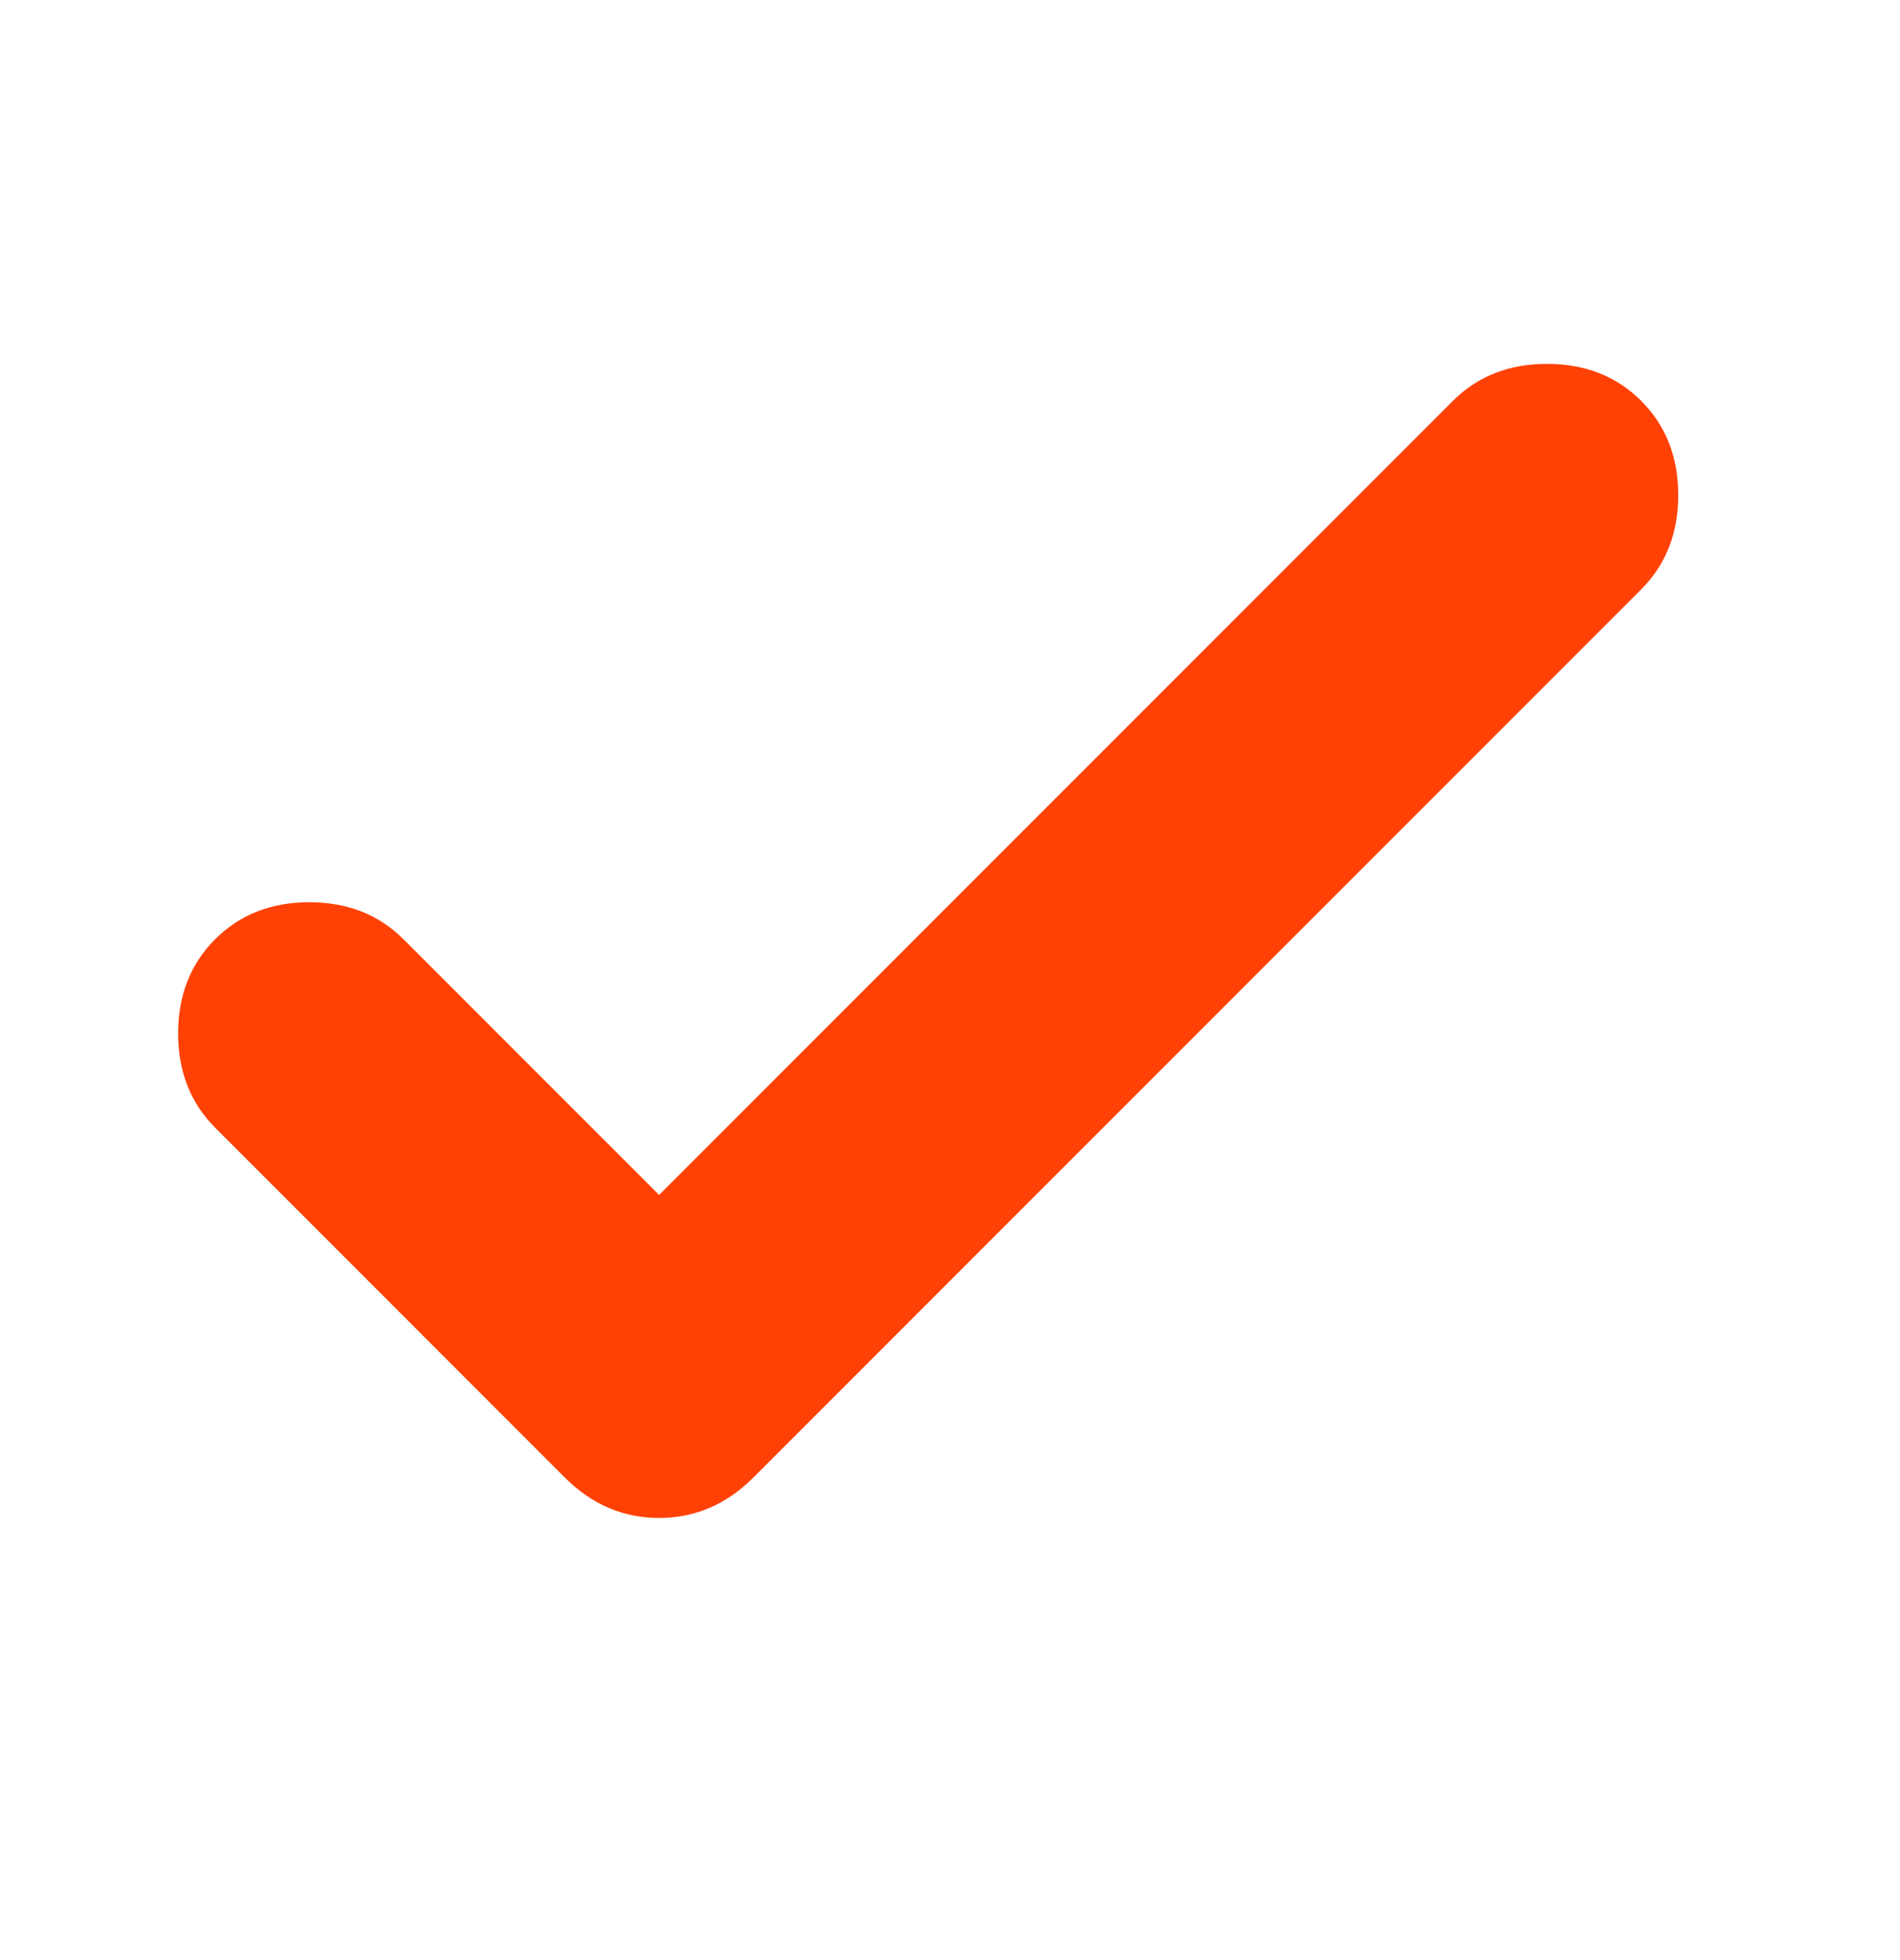 <svg xmlns='http://www.w3.org/2000/svg' width='32' height='33' viewBox='0 0 32 33' fill='none'>
      <path
        d='M11.101 20.118L24.469 6.75C24.885 6.334 25.413 6.126 26.055 6.126C26.697 6.126 27.226 6.334 27.642 6.75C28.057 7.165 28.265 7.694 28.265 8.336C28.265 8.978 28.057 9.506 27.642 9.922L12.687 24.877C12.233 25.33 11.705 25.556 11.101 25.556C10.496 25.556 9.968 25.33 9.514 24.877L3.623 18.985C3.208 18.57 3 18.041 3 17.399C3 16.757 3.208 16.229 3.623 15.813C4.039 15.398 4.567 15.19 5.209 15.19C5.851 15.19 6.38 15.398 6.795 15.813L11.101 20.118Z'
        fill='#FF4106'
      />
    </svg>